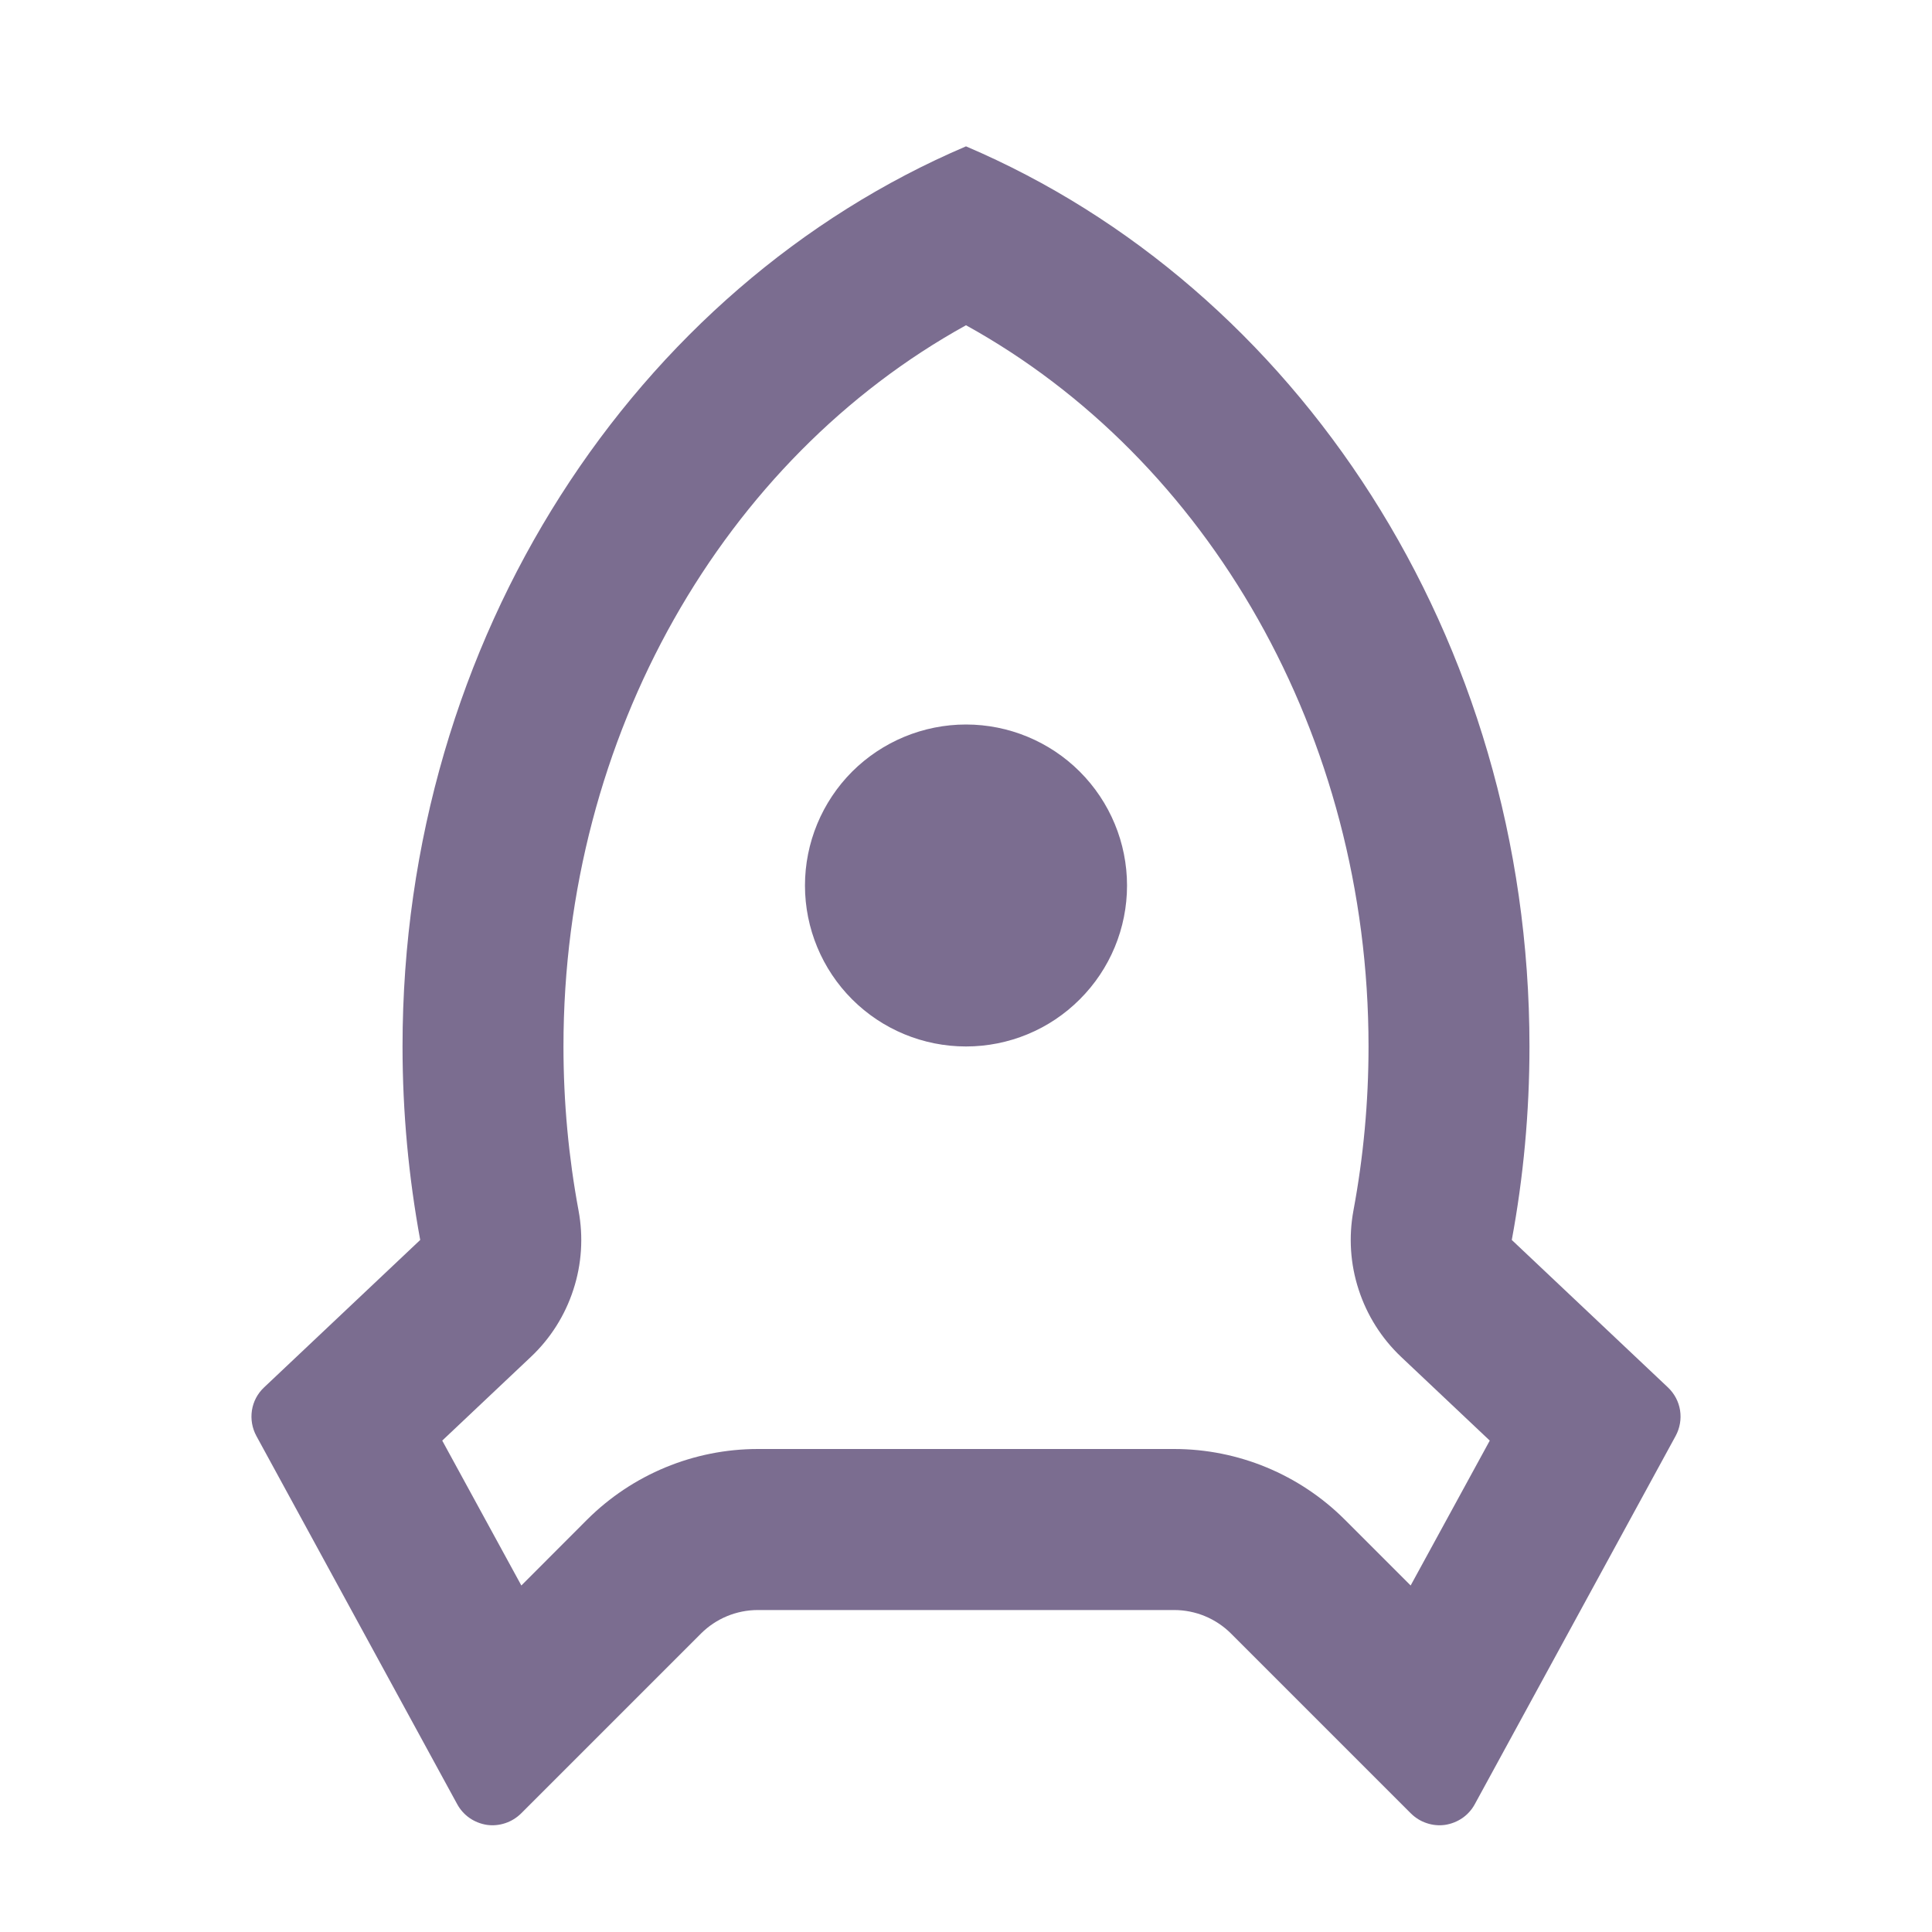 <svg width="20" height="20" viewBox="0 0 20 20" fill="none" xmlns="http://www.w3.org/2000/svg">
<g clip-path="url(#clip0_3454_6414)">
<path d="M4.167 10.833C4.167 6.593 6.586 2.97 10 1.515C13.414 2.97 15.833 6.593 15.833 10.833C15.833 11.519 15.77 12.188 15.65 12.836L17.267 14.363C17.333 14.426 17.378 14.509 17.392 14.6C17.406 14.691 17.39 14.784 17.346 14.865L15.267 18.677C15.236 18.734 15.192 18.783 15.139 18.82C15.085 18.857 15.024 18.881 14.96 18.891C14.896 18.9 14.83 18.894 14.769 18.873C14.707 18.853 14.652 18.818 14.606 18.773L12.744 16.911C12.588 16.755 12.376 16.667 12.155 16.667H7.845C7.624 16.667 7.412 16.755 7.256 16.911L5.394 18.773C5.348 18.818 5.292 18.853 5.231 18.873C5.169 18.894 5.104 18.9 5.04 18.891C4.976 18.881 4.915 18.857 4.861 18.82C4.808 18.783 4.764 18.734 4.733 18.677L2.654 14.865C2.61 14.784 2.594 14.691 2.608 14.6C2.622 14.509 2.666 14.426 2.733 14.363L4.35 12.836C4.231 12.188 4.167 11.519 4.167 10.833ZM5.397 16.413L6.077 15.732C6.546 15.264 7.182 15 7.845 15H12.155C12.818 15 13.454 15.264 13.922 15.732L14.603 16.413L15.422 14.913L14.505 14.047C14.302 13.855 14.151 13.616 14.065 13.351C13.978 13.086 13.96 12.804 14.011 12.53C14.114 11.977 14.167 11.409 14.167 10.833C14.167 7.608 12.504 4.75 10 3.367C7.496 4.75 5.833 7.608 5.833 10.833C5.833 11.409 5.886 11.977 5.989 12.531C6.04 12.805 6.022 13.087 5.935 13.352C5.849 13.617 5.698 13.856 5.495 14.047L4.578 14.913L5.397 16.413ZM10 10.833C9.558 10.833 9.134 10.658 8.821 10.345C8.509 10.033 8.333 9.609 8.333 9.167C8.333 8.725 8.509 8.301 8.821 7.988C9.134 7.676 9.558 7.5 10 7.5C10.442 7.5 10.866 7.676 11.178 7.988C11.491 8.301 11.667 8.725 11.667 9.167C11.667 9.609 11.491 10.033 11.178 10.345C10.866 10.658 10.442 10.833 10 10.833Z" fill="#7B6D90"/>
</g>
<defs>
<clipPath id="clip0_3454_6414">
<rect width="20" height="20" fill="white"/>
</clipPath>
</defs>
</svg>
